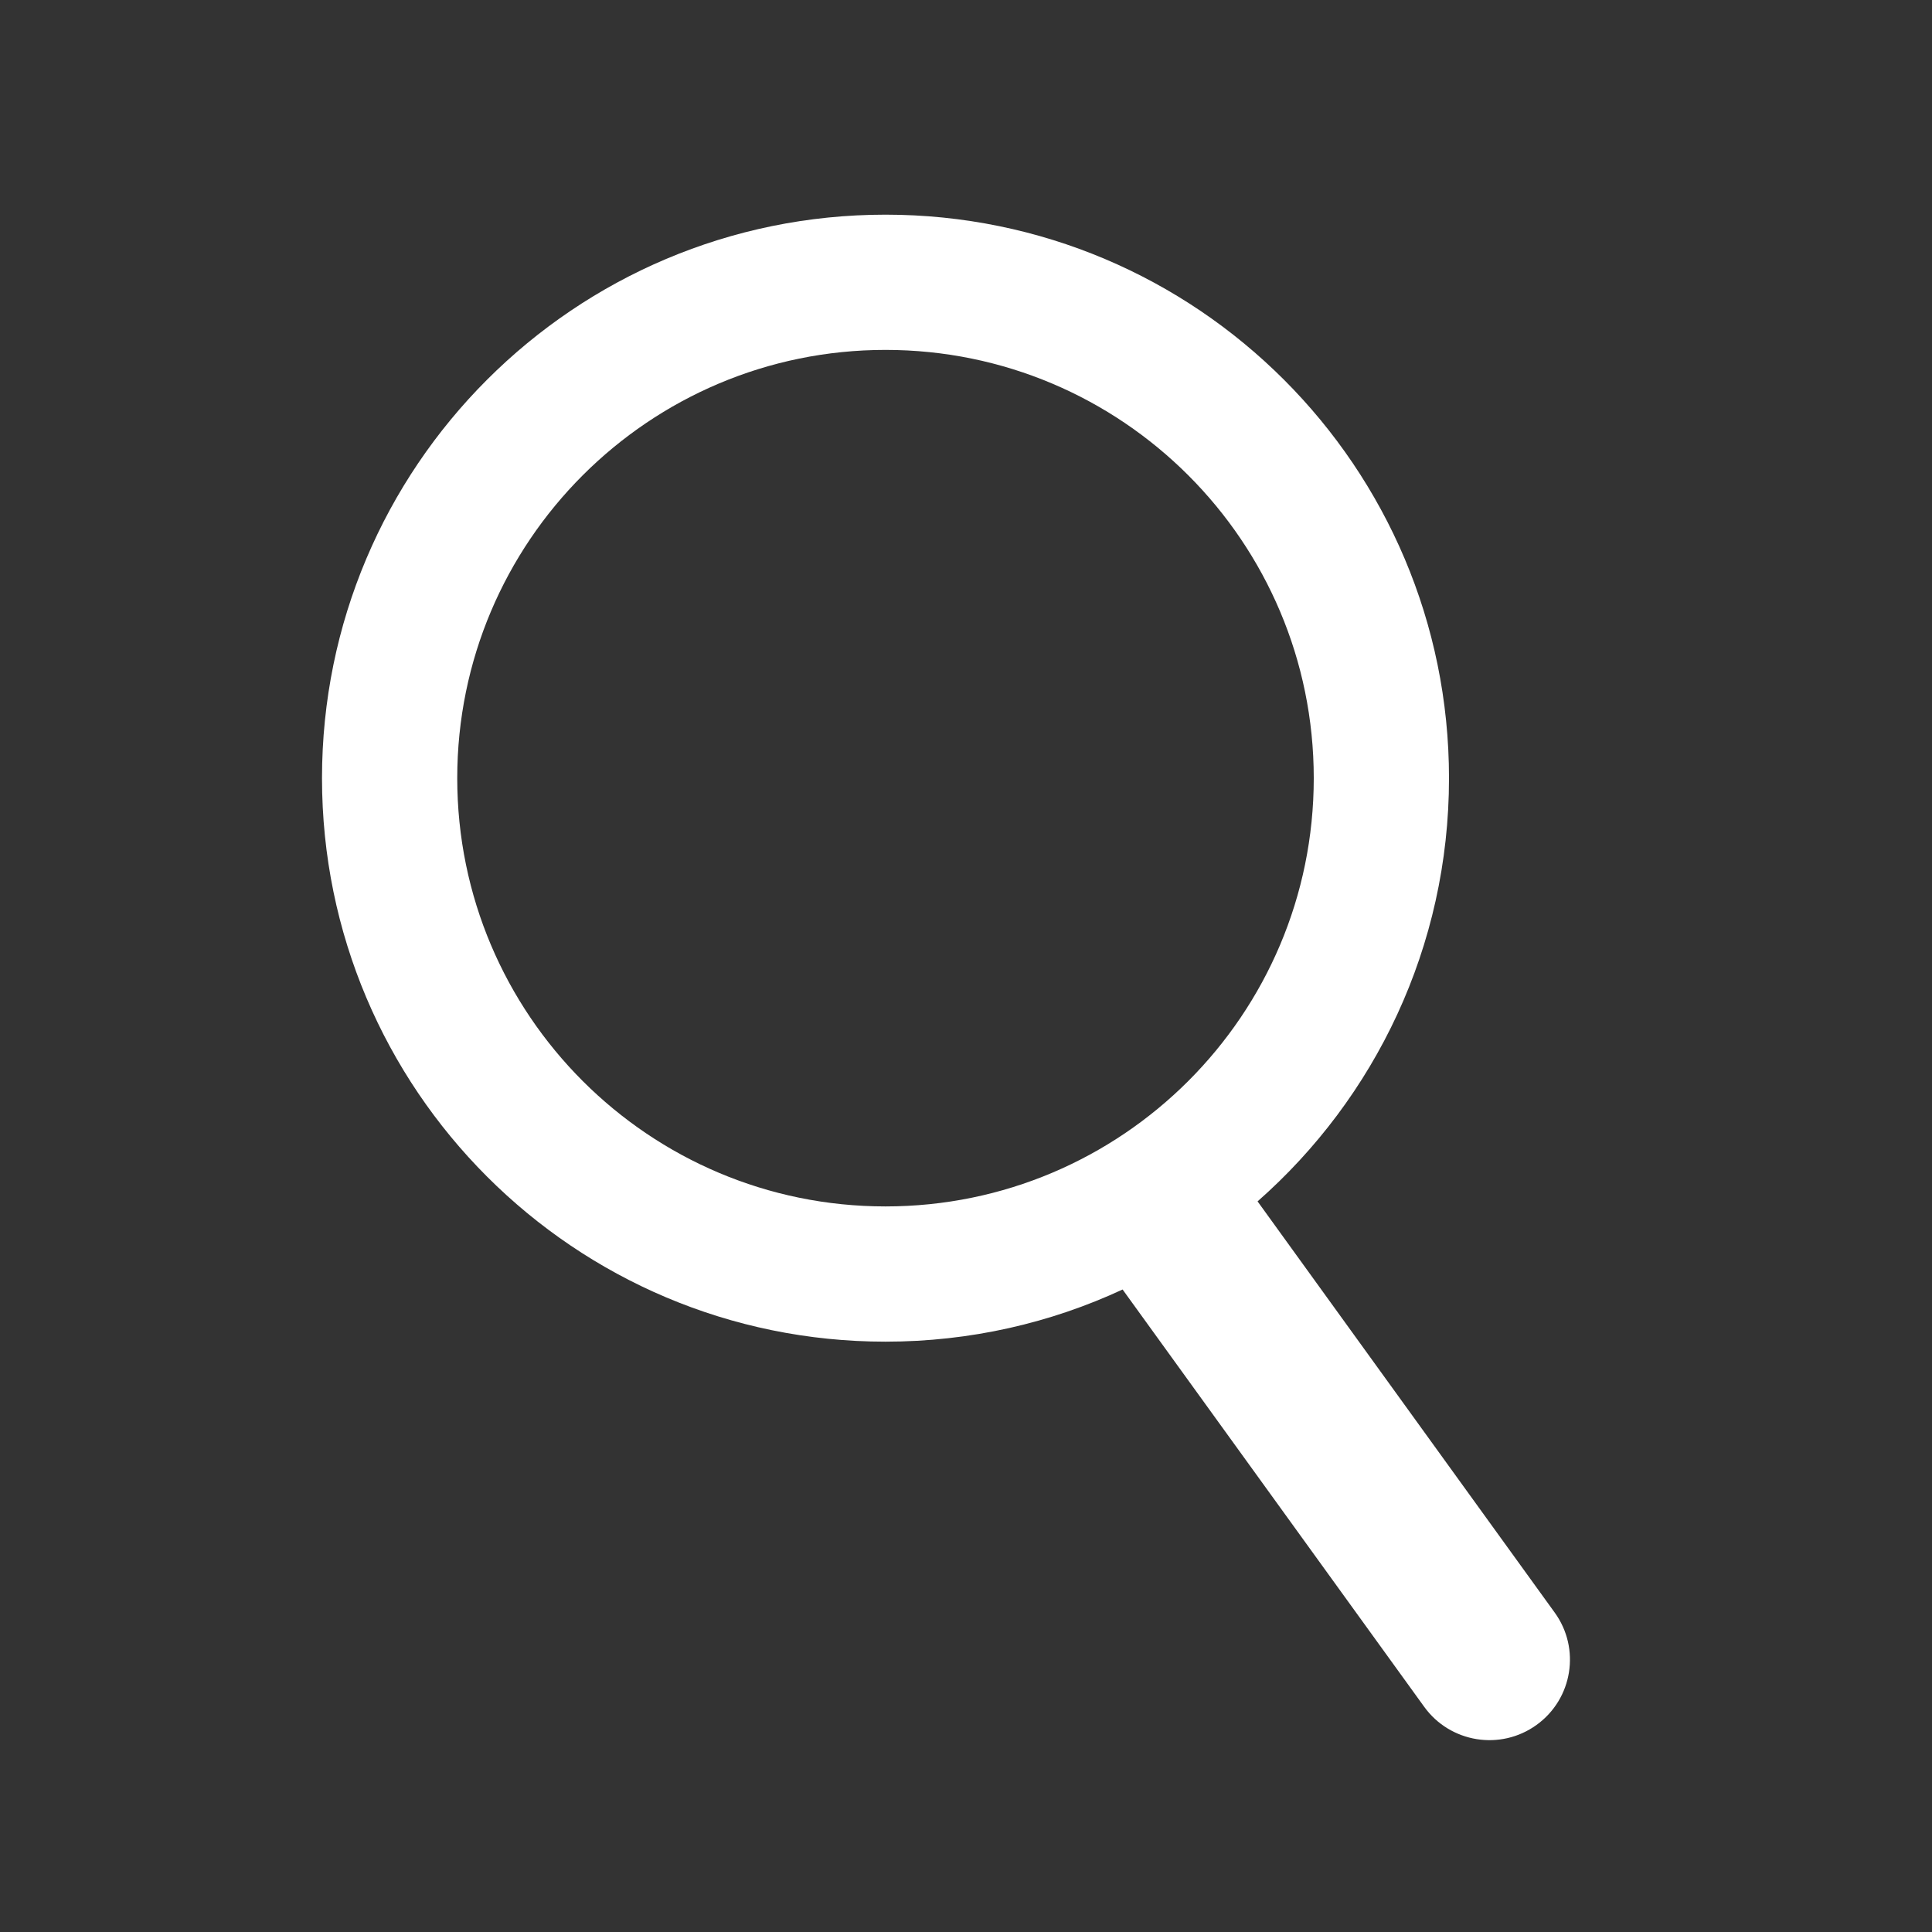 <svg width="36" height="36" viewBox="0 0 36 36" fill="none" xmlns="http://www.w3.org/2000/svg">
<rect x="0" y="0" width="36" height="36" fill="#333333" stroke="none"/>
<path fill-rule="evenodd" clip-rule="evenodd" d="M20.918 24.028C19.575 24.652 18.078 25 16.5 25C10.701 25 6 20.299 6 14.5C6 8.701 10.701 4 16.5 4C22.299 4 27 8.701 27 14.5C27 17.642 25.62 20.462 23.433 22.386L28.969 30.047C29.455 30.718 29.304 31.656 28.632 32.141C27.961 32.626 27.023 32.475 26.538 31.804L20.918 24.028ZM24.48 14.5C24.48 18.907 20.907 22.48 16.5 22.48C12.093 22.48 8.52 18.907 8.52 14.5C8.52 10.093 12.093 6.52 16.5 6.52C20.907 6.52 24.48 10.093 24.48 14.5Z" fill="white"/>
</svg>
